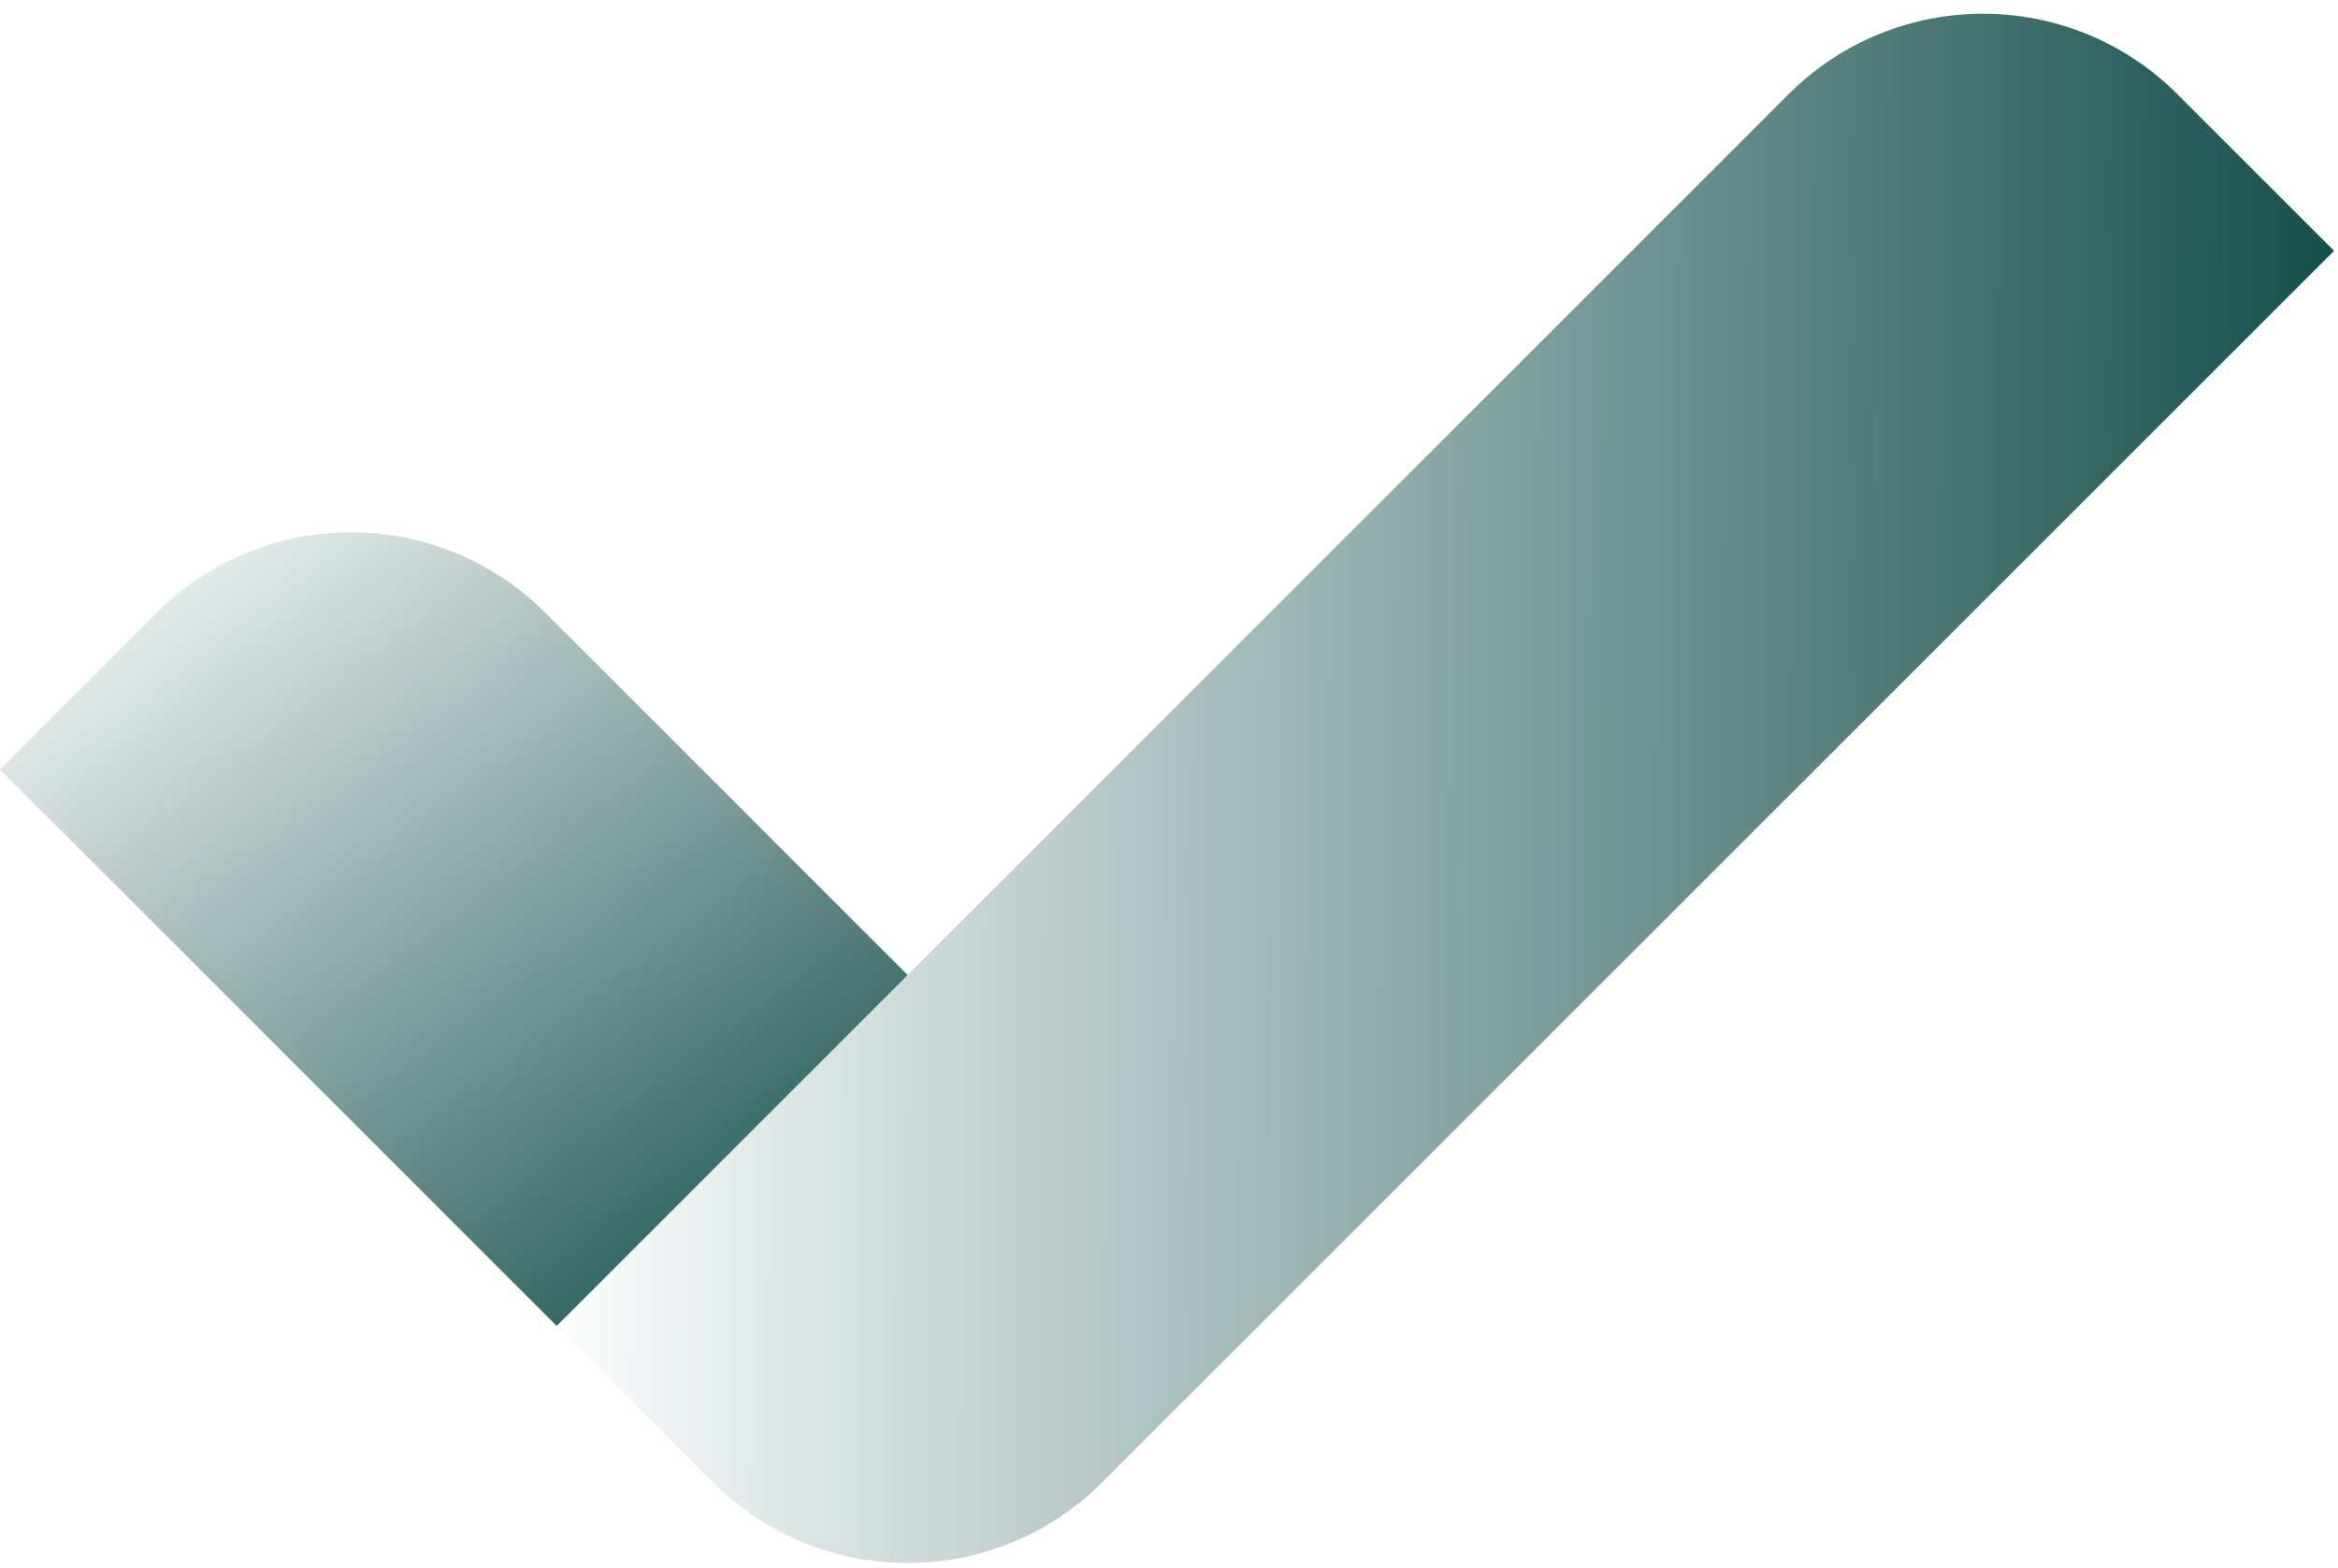 <svg xmlns="http://www.w3.org/2000/svg" width="28.332" height="19" fill="none"><g><path d="M 0.332 19 L 0.332 0 L 28.332 0 L 28.332 19 Z" fill="transparent"></path><g><defs><linearGradient id="idExd0MKOI0g-1718804553" x1="0" x2="1" y1="0.498" y2="0.502"><stop offset="0" stop-color="rgba(19, 78, 74, 0)" stop-opacity="0"></stop><stop offset="1" stop-color="rgb(19, 78, 74)" stop-opacity="1"></stop></linearGradient></defs><path d="M 6.745 16.071 L 21.673 1.143 C 22.975 -0.159 25.085 -0.159 26.387 1.143 L 28.284 3.04 L 13.355 17.968 C 12.053 19.27 9.943 19.27 8.641 17.968 Z" fill="url(#idExd0MKOI0g-1718804553)"></path></g><g><defs><linearGradient id="idL43f20luSg-1718804635" x1="0.08" x2="0.92" y1="0" y2="1"><stop offset="0" stop-color="rgba(19, 78, 74, 0)" stop-opacity="0"></stop><stop offset="1" stop-color="rgb(19, 78, 74)" stop-opacity="1"></stop></linearGradient></defs><path d="M 0 9.326 L 6.746 16.071 L 10.999 11.818 L 6.61 7.429 C 5.308 6.127 3.198 6.127 1.896 7.429 Z" fill="url(#idL43f20luSg-1718804635)"></path></g></g></svg>